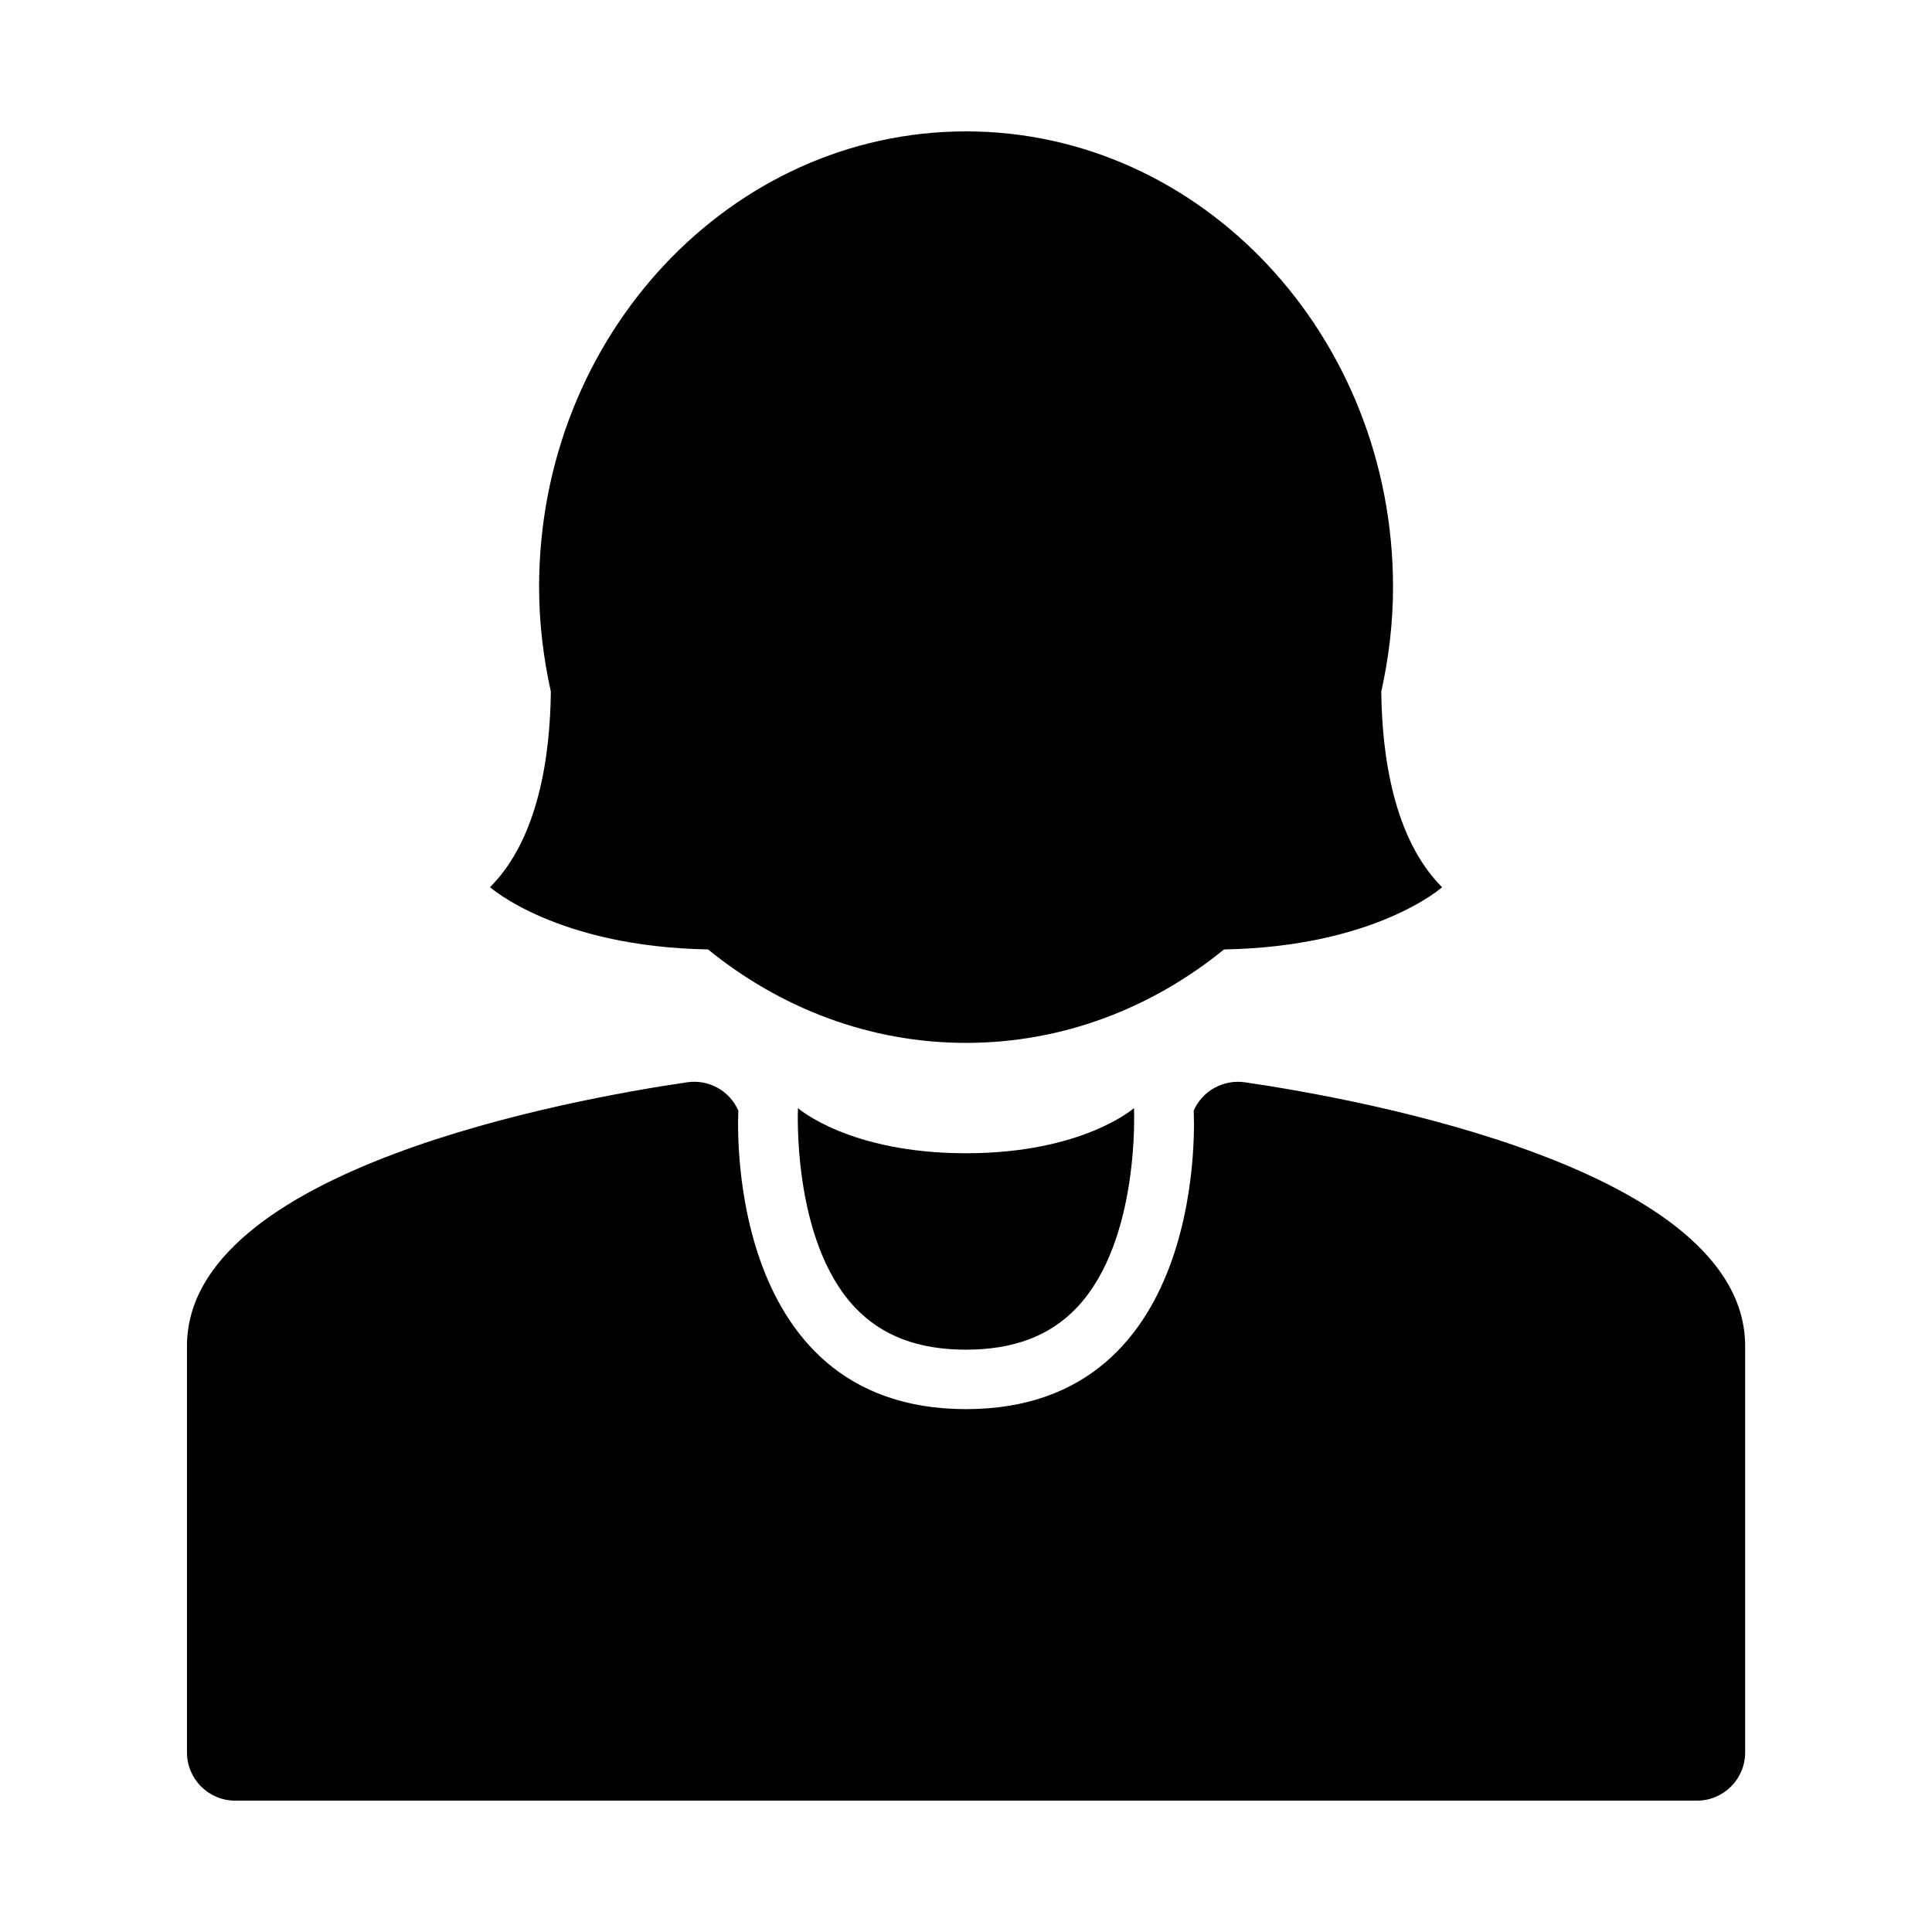 <?xml version="1.0" encoding="UTF-8"?>
<!-- Uploaded to: ICON Repo, www.svgrepo.com, Generator: ICON Repo Mixer Tools -->
<svg fill="#000000" width="800px" height="800px" version="1.1" viewBox="144 144 512 512" xmlns="http://www.w3.org/2000/svg">
 <g>
  <path d="m473.86 430.81c-5.684-0.789-11.227 2.266-13.523 7.527 0 0 4.785 79.098-60.332 79.098s-60.332-79.098-60.332-79.098c-2.297-5.273-7.84-8.344-13.523-7.527-31.094 4.551-132.6 23.035-132.6 69.918v107.69c0 7.039 5.715 12.77 12.77 12.77h387.41c7.039 0 12.754-5.715 12.754-12.77v-107.69c-0.035-46.883-101.5-65.367-132.63-69.918z"/>
  <path d="m331.64 395.61c19.02 15.461 42.668 24.766 68.375 24.766 25.695 0 49.344-9.289 68.359-24.766 40.164-0.707 57.797-16.484 57.797-16.484-12.941-12.941-15.934-35.156-16.121-51.828 1.969-8.91 3.117-18.152 3.117-27.711 0-66.582-50.773-120.77-113.15-120.77-62.41 0-113.15 54.176-113.15 120.77 0 9.539 1.148 18.797 3.117 27.711-0.188 16.656-3.16 38.871-16.121 51.812 0 0 17.637 15.777 57.781 16.5z"/>
  <path d="m355.47 437.66s-1.699 35.078 15.113 52.836c7.133 7.527 16.75 11.18 29.41 11.18s22.277-3.652 29.41-11.18c16.816-17.758 15.113-52.836 15.113-52.836s-13.508 11.965-44.523 11.965c-31.012 0-44.523-11.965-44.523-11.965z"/>
 </g>
</svg>